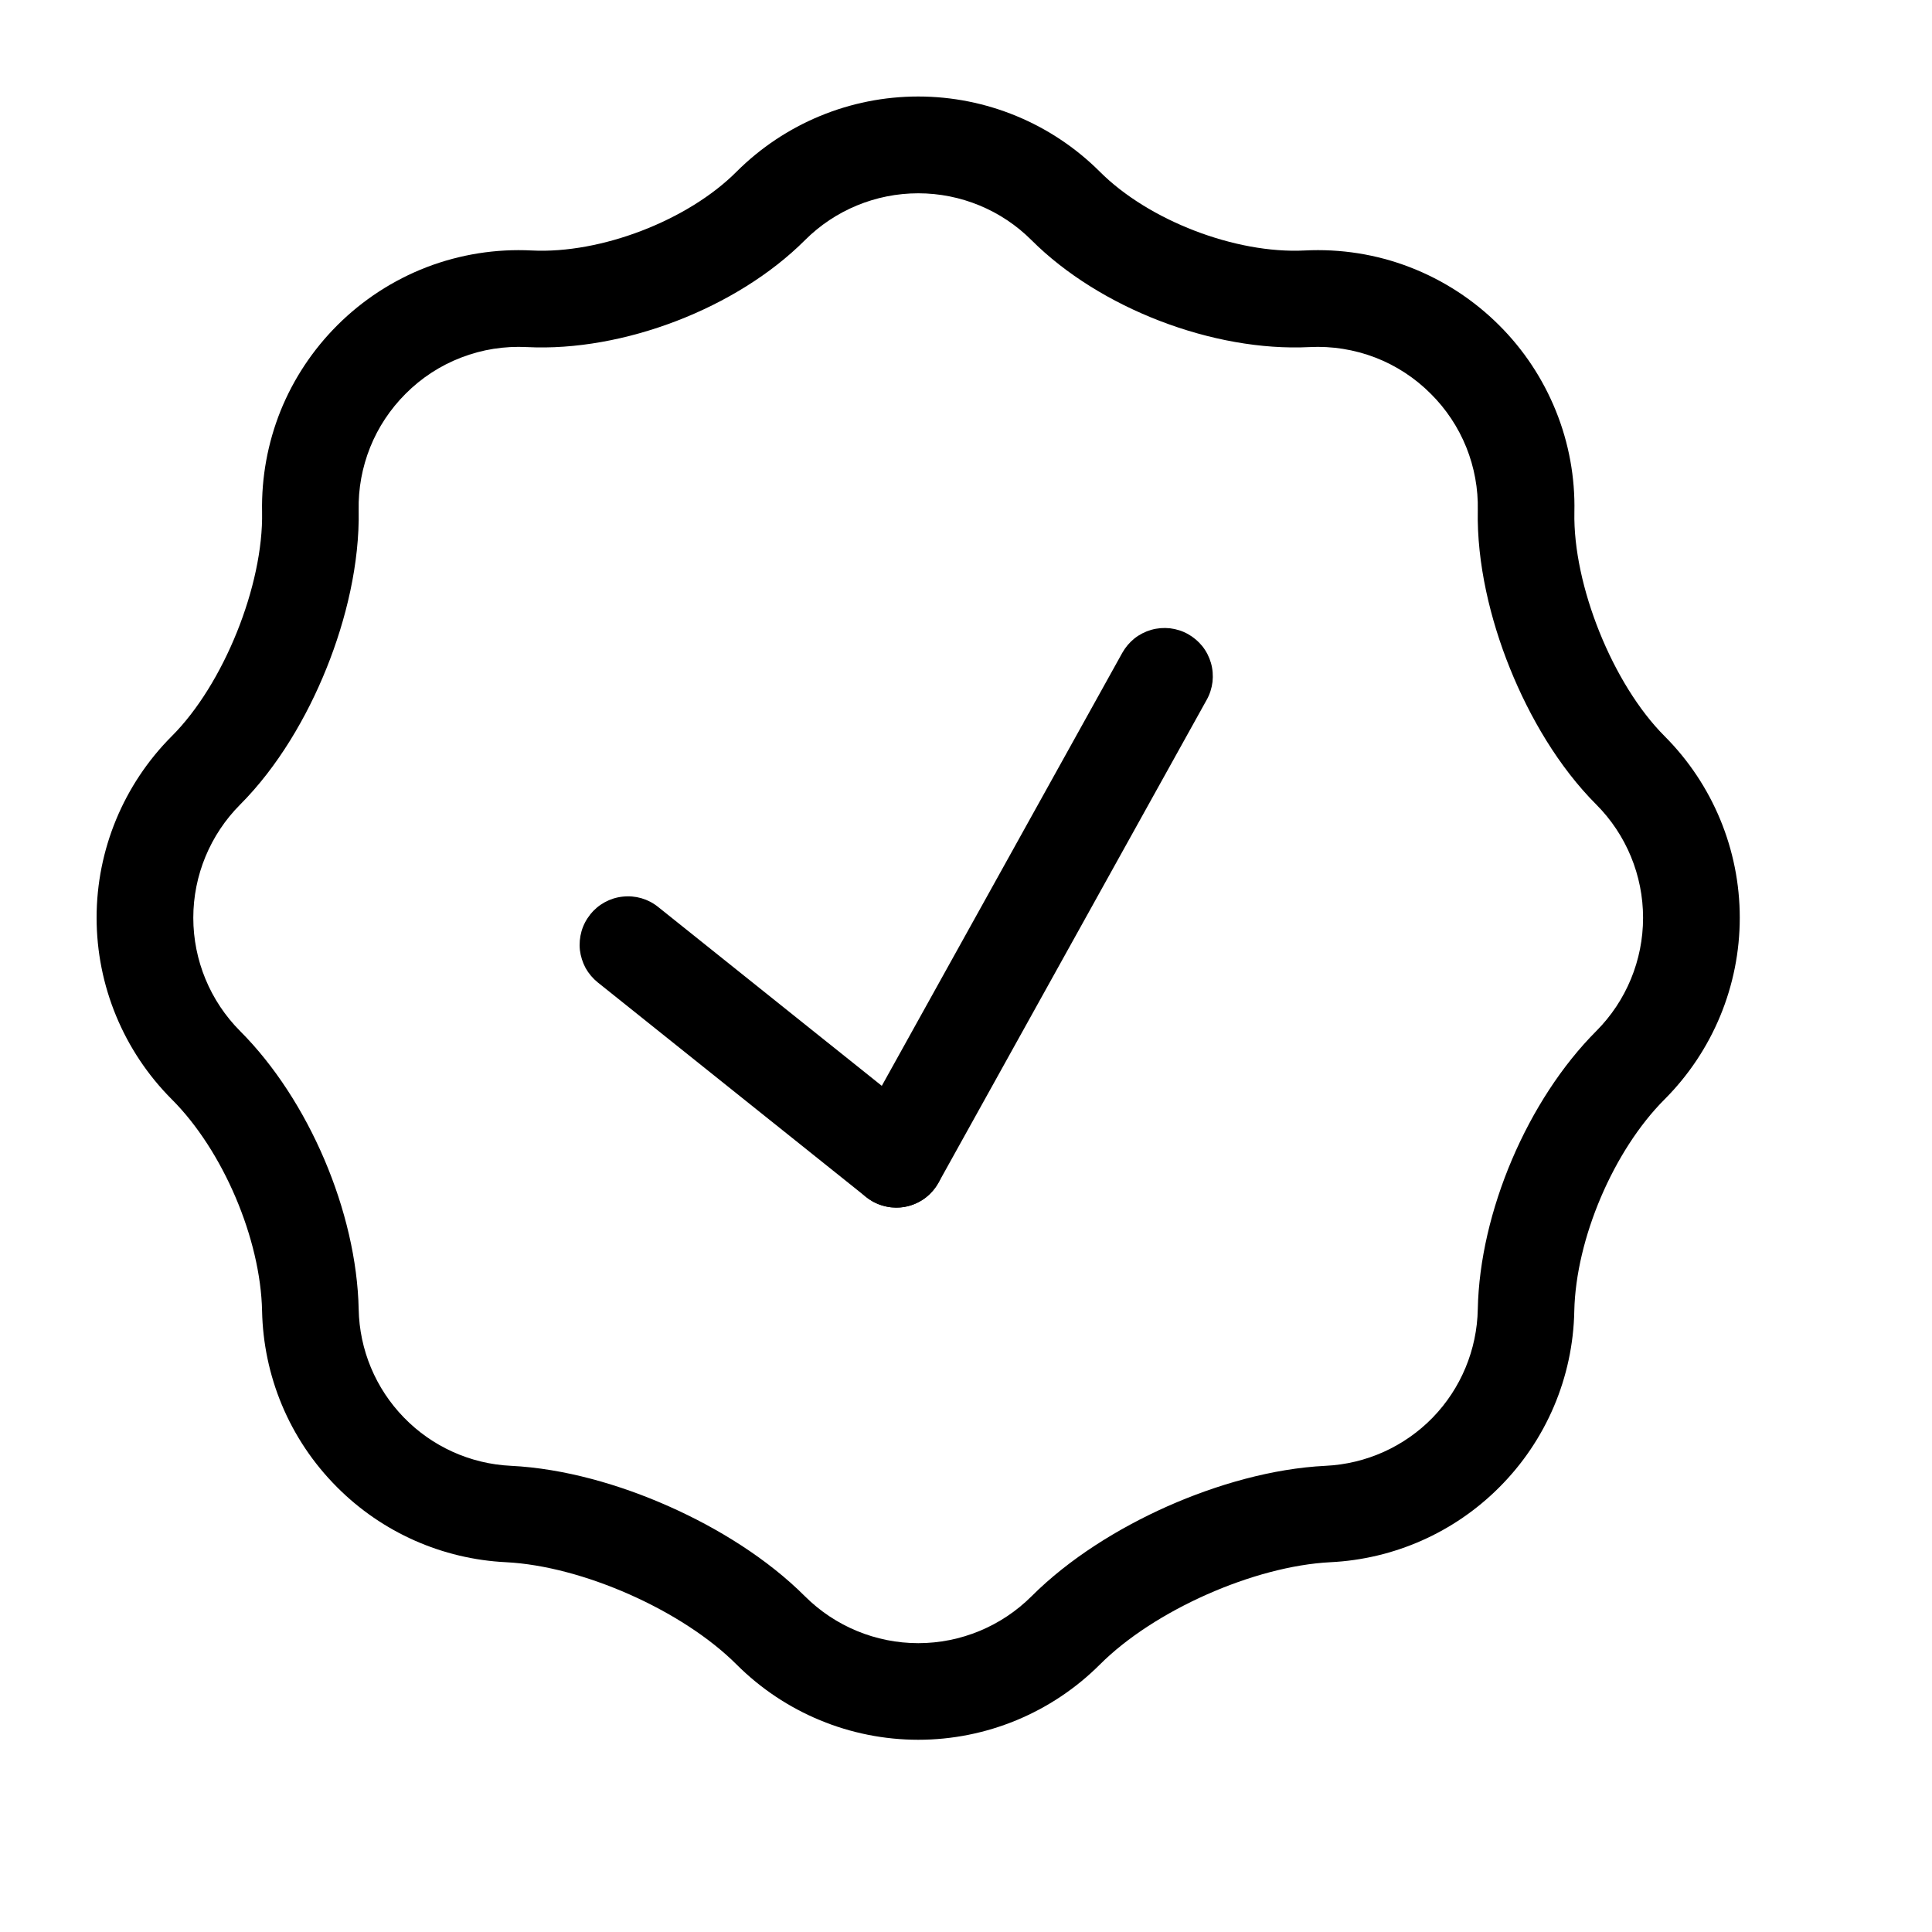 <svg width="20" height="20" viewBox="0 0 20 20" fill="none" xmlns="http://www.w3.org/2000/svg">
<path fill-rule="evenodd" clip-rule="evenodd" d="M12.298 6.564C12.355 6.596 12.406 6.639 12.447 6.69C12.488 6.742 12.518 6.801 12.536 6.864C12.554 6.927 12.559 6.993 12.552 7.058C12.544 7.123 12.524 7.187 12.492 7.244L9.715 12.244C9.683 12.301 9.64 12.352 9.589 12.393C9.537 12.434 9.478 12.464 9.415 12.482C9.352 12.5 9.286 12.505 9.221 12.498C9.156 12.49 9.092 12.47 9.035 12.438C8.978 12.406 8.927 12.363 8.886 12.312C8.846 12.26 8.815 12.201 8.797 12.138C8.779 12.075 8.774 12.009 8.781 11.944C8.789 11.879 8.809 11.815 8.841 11.758L11.618 6.758C11.65 6.701 11.693 6.65 11.744 6.609C11.796 6.568 11.855 6.538 11.918 6.52C11.981 6.502 12.047 6.497 12.112 6.504C12.178 6.512 12.241 6.532 12.298 6.564Z" fill="black"/>
<path fill-rule="evenodd" clip-rule="evenodd" d="M6.11 9.466C6.193 9.363 6.313 9.296 6.445 9.282C6.577 9.267 6.709 9.305 6.812 9.388L9.59 11.61C9.694 11.693 9.76 11.813 9.775 11.945C9.789 12.077 9.751 12.21 9.668 12.313C9.585 12.417 9.465 12.483 9.333 12.498C9.201 12.512 9.069 12.474 8.965 12.391L6.188 10.17C6.137 10.129 6.094 10.078 6.062 10.021C6.031 9.963 6.011 9.9 6.003 9.835C5.996 9.769 6.002 9.703 6.02 9.64C6.038 9.577 6.069 9.518 6.11 9.467" fill="black"/>
<path fill-rule="evenodd" clip-rule="evenodd" d="M4.198 4.077C4.04 4.235 3.915 4.423 3.832 4.63C3.749 4.837 3.708 5.059 3.713 5.282C3.723 5.832 3.583 6.414 3.38 6.918C3.177 7.423 2.874 7.94 2.486 8.329C2.176 8.64 2.001 9.062 2.001 9.501C2.001 9.941 2.176 10.363 2.486 10.674C3.196 11.385 3.692 12.547 3.713 13.553C3.721 13.973 3.888 14.373 4.181 14.674C4.473 14.975 4.869 15.154 5.288 15.174C5.838 15.201 6.417 15.368 6.925 15.594C7.432 15.819 7.944 16.136 8.333 16.525C8.644 16.835 9.066 17.01 9.506 17.01C9.945 17.01 10.367 16.835 10.678 16.525C11.067 16.136 11.578 15.819 12.086 15.593C12.594 15.368 13.173 15.201 13.723 15.174C14.142 15.154 14.538 14.976 14.831 14.675C15.123 14.374 15.29 13.973 15.298 13.553C15.318 12.547 15.814 11.385 16.525 10.673C16.835 10.362 17.009 9.94 17.009 9.501C17.009 9.062 16.835 8.64 16.525 8.329C16.136 7.94 15.834 7.423 15.631 6.919C15.427 6.414 15.287 5.831 15.298 5.282C15.303 5.059 15.262 4.837 15.179 4.63C15.095 4.422 14.97 4.234 14.812 4.077C14.649 3.913 14.452 3.784 14.236 3.701C14.019 3.618 13.788 3.581 13.556 3.593C12.56 3.643 11.383 3.191 10.678 2.486C10.367 2.175 9.945 2.001 9.506 2.001C9.066 2.001 8.644 2.175 8.333 2.486C7.628 3.191 6.451 3.643 5.455 3.593C5.223 3.581 4.992 3.617 4.775 3.701C4.558 3.784 4.362 3.912 4.198 4.077ZM2.713 5.3C2.728 6.058 2.315 7.085 1.778 7.621C1.28 8.12 1 8.796 1 9.5C1 10.205 1.28 10.881 1.778 11.38C2.308 11.909 2.698 12.825 2.713 13.572C2.727 14.234 2.986 14.892 3.491 15.397C3.957 15.864 4.58 16.14 5.239 16.172C6.03 16.212 7.066 16.671 7.626 17.232C8.125 17.73 8.801 18.01 9.506 18.01C10.21 18.01 10.886 17.73 11.385 17.232C11.945 16.671 12.981 16.212 13.772 16.172C14.431 16.14 15.054 15.864 15.52 15.397C16.006 14.912 16.284 14.258 16.297 13.572C16.313 12.825 16.703 11.909 17.232 11.38C17.73 10.881 18.01 10.205 18.01 9.5C18.01 8.796 17.73 8.12 17.232 7.621C16.696 7.085 16.282 6.058 16.298 5.301C16.306 4.943 16.241 4.587 16.107 4.255C15.973 3.923 15.774 3.621 15.52 3.368C15.257 3.105 14.942 2.9 14.595 2.766C14.248 2.632 13.877 2.574 13.505 2.593C12.791 2.629 11.89 2.283 11.385 1.777C10.886 1.279 10.21 0.999 9.505 0.999C8.8 0.999 8.124 1.279 7.625 1.777C7.121 2.283 6.219 2.629 5.505 2.593C5.134 2.574 4.763 2.633 4.416 2.766C4.069 2.9 3.754 3.105 3.491 3.368C3.238 3.621 3.038 3.922 2.904 4.254C2.771 4.586 2.706 4.942 2.713 5.3Z" fill="black"/>
</svg>

